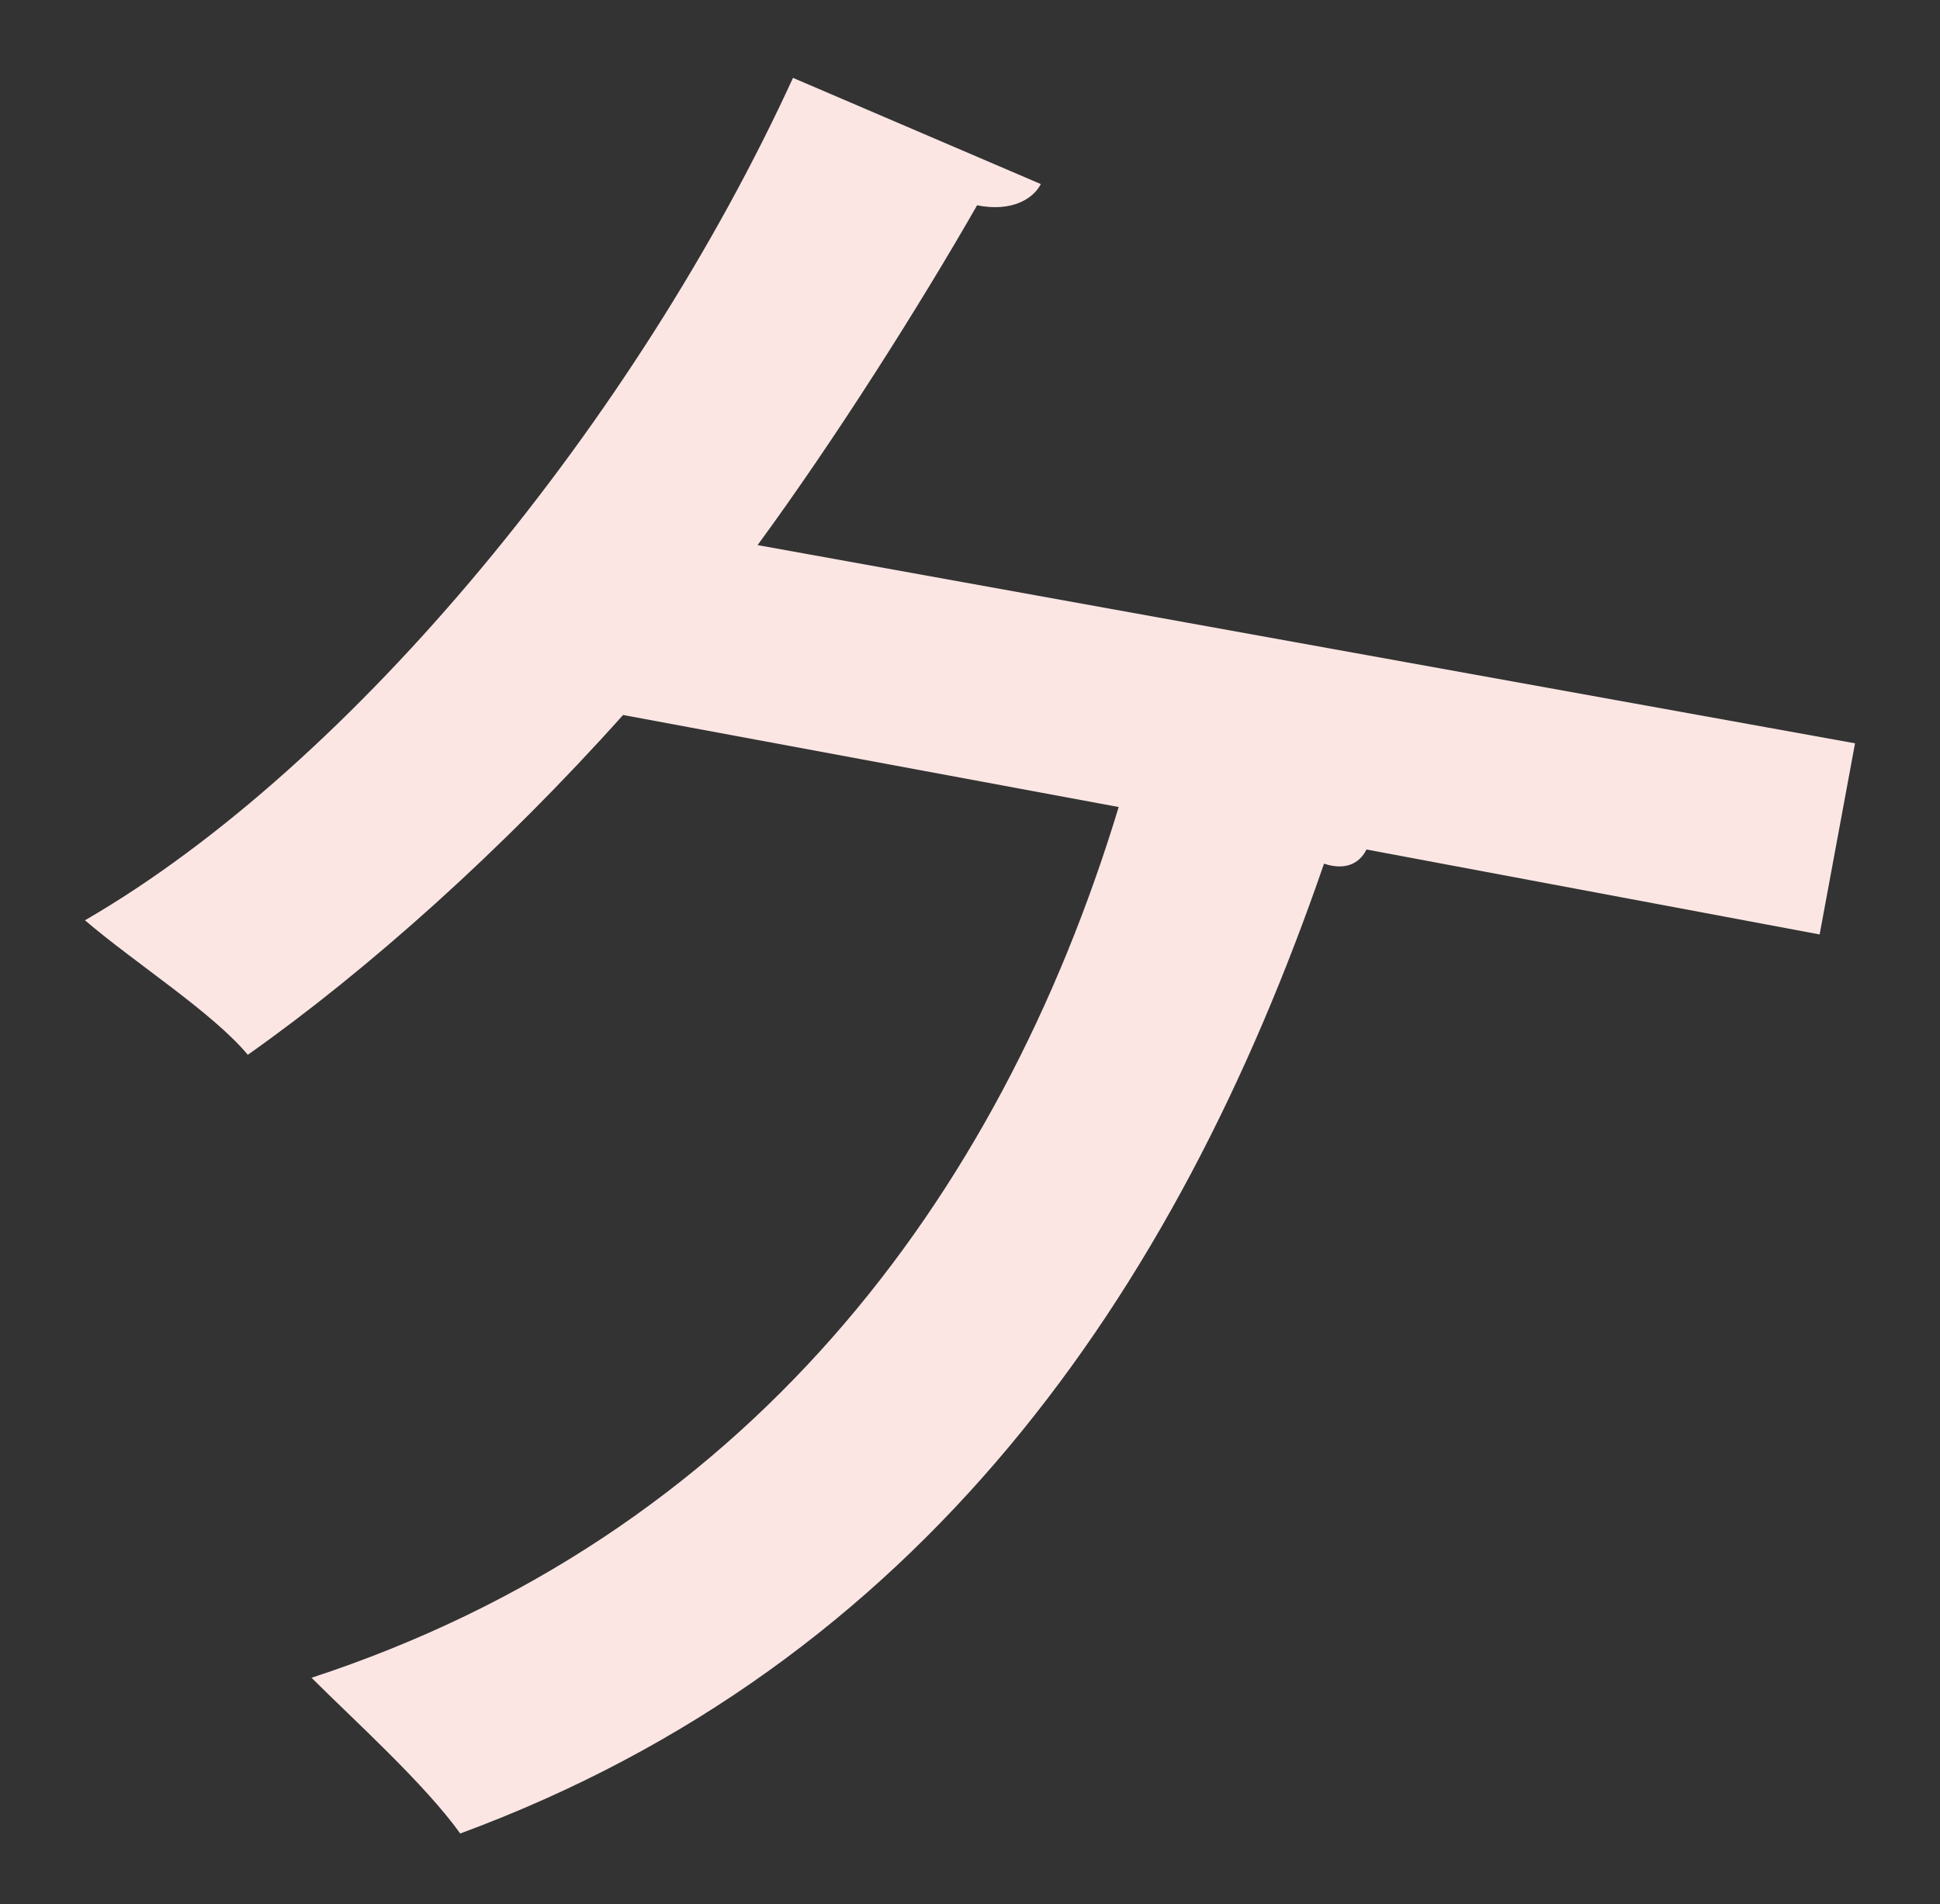 <?xml version="1.0" encoding="utf-8"?>
<!-- Generator: Adobe Illustrator 24.2.1, SVG Export Plug-In . SVG Version: 6.00 Build 0)  -->
<svg version="1.1" id="圖層_1" xmlns="http://www.w3.org/2000/svg" xmlns:xlink="http://www.w3.org/1999/xlink" x="0px" y="0px"
	 width="27.4px" height="26.9px" viewBox="0 0 27.4 26.9" style="enable-background:new 0 0 27.4 26.9;" xml:space="preserve">
<rect x="0" y="0" width="27.4" height="26.9" fill="#333333" stroke="none"/>
<style type="text/css">
	.st0{fill:#FBE6E4;}
</style>
<path class="st0" d="M26.2,10.5l-0.5,2.7L19.3,12c-0.1,0.2-0.3,0.3-0.6,0.2C16.6,18.3,13,23.5,6.5,25.9C6,25.2,5,24.3,4.4,23.7
	c6.1-2,9.7-6.7,11.4-12.3l-7-1.3c-1.7,1.9-3.6,3.6-5.3,4.8c-0.5-0.6-1.6-1.3-2.3-1.9C5,10.8,9,5.9,11.2,1.1l3.5,1.5
	c-0.1,0.2-0.4,0.4-0.9,0.3c-0.8,1.4-2,3.3-3.1,4.8L26.2,10.5z"/>
</svg>
